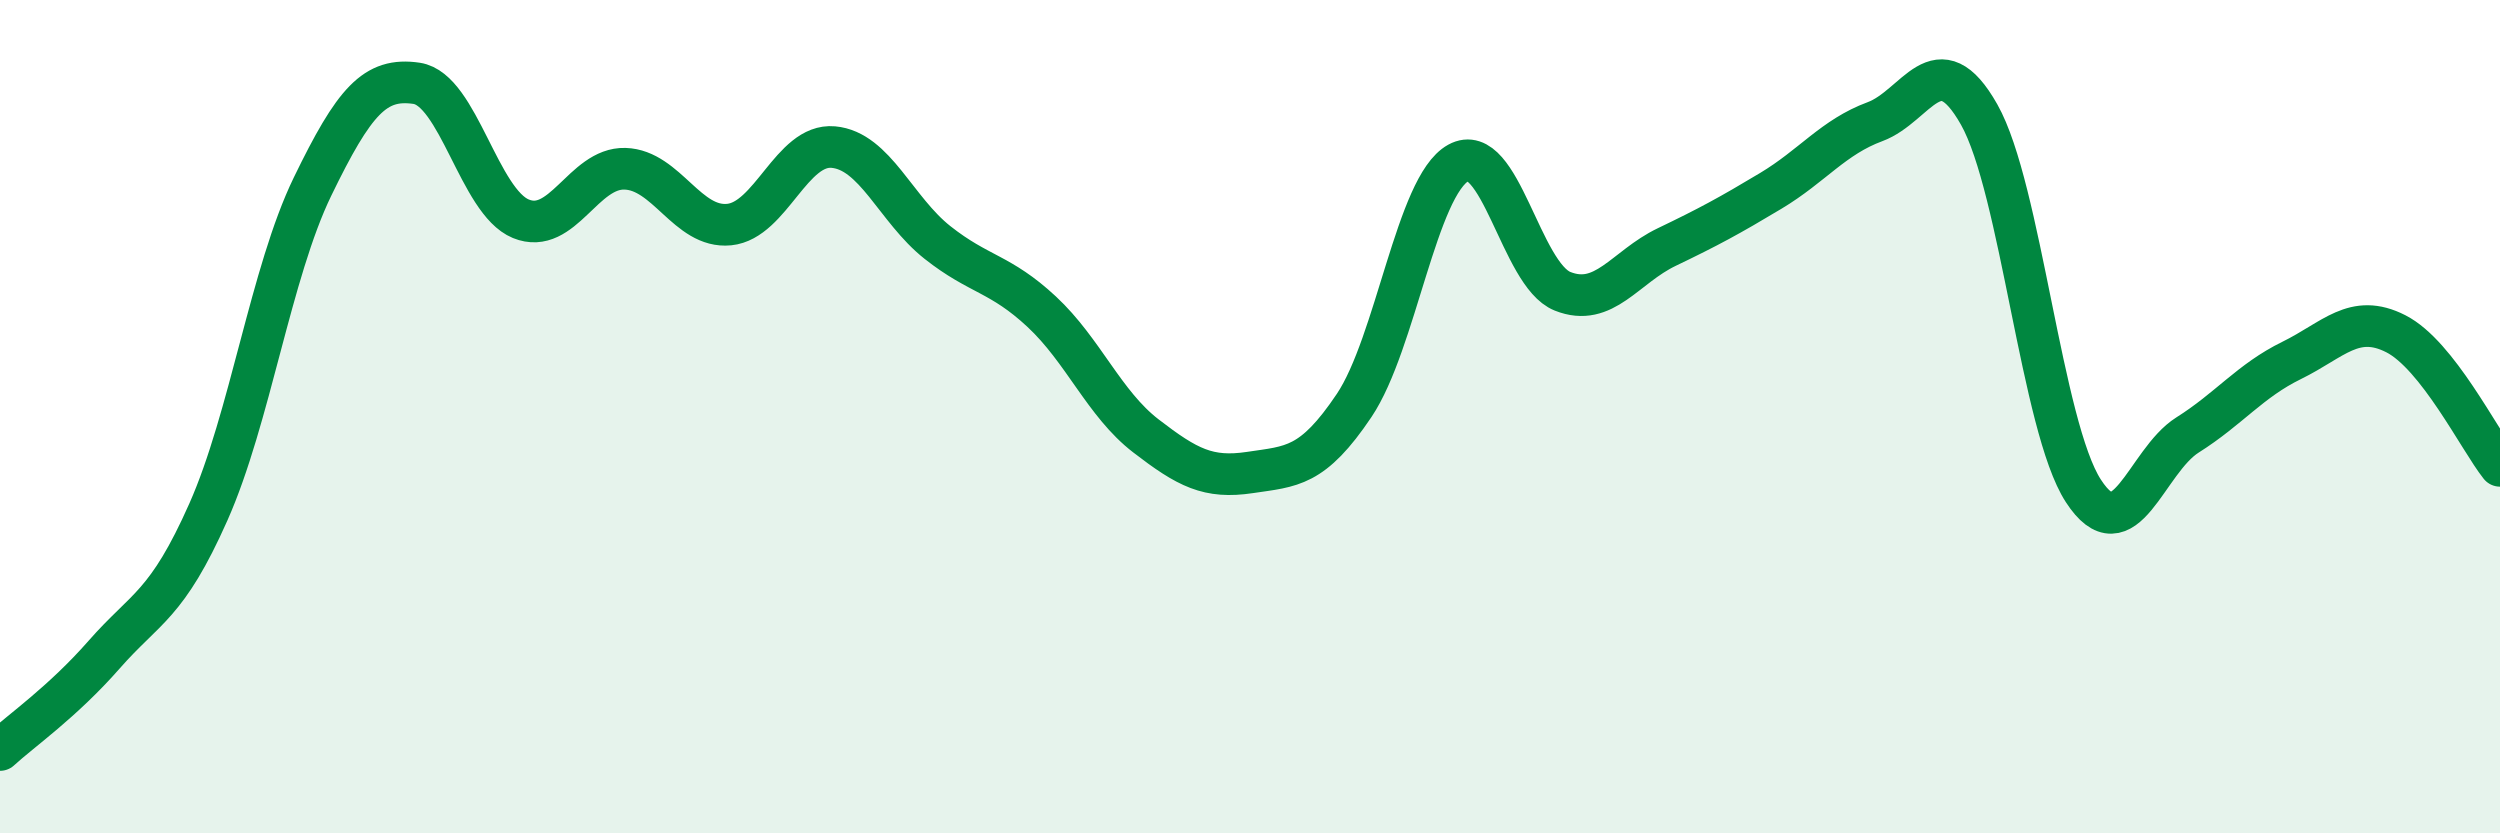 
    <svg width="60" height="20" viewBox="0 0 60 20" xmlns="http://www.w3.org/2000/svg">
      <path
        d="M 0,18 C 0.5,17.54 1.5,16.85 2.5,15.71 C 3.5,14.57 4,14.54 5,12.29 C 6,10.04 6.5,6.54 7.5,4.48 C 8.5,2.42 9,1.85 10,2 C 11,2.15 11.5,4.84 12.5,5.25 C 13.5,5.66 14,4.02 15,4.05 C 16,4.08 16.5,5.49 17.5,5.39 C 18.5,5.29 19,3.44 20,3.53 C 21,3.62 21.5,5.03 22.5,5.82 C 23.5,6.61 24,6.55 25,7.48 C 26,8.41 26.5,9.69 27.5,10.46 C 28.5,11.23 29,11.49 30,11.34 C 31,11.19 31.5,11.22 32.5,9.73 C 33.5,8.24 34,4.46 35,3.91 C 36,3.36 36.5,6.59 37.5,6.99 C 38.5,7.39 39,6.41 40,5.93 C 41,5.45 41.5,5.18 42.5,4.58 C 43.5,3.98 44,3.29 45,2.92 C 46,2.55 46.5,0.98 47.5,2.75 C 48.5,4.52 49,10.24 50,11.78 C 51,13.32 51.5,11.07 52.5,10.44 C 53.5,9.81 54,9.14 55,8.65 C 56,8.16 56.5,7.5 57.5,8.01 C 58.5,8.52 59.5,10.55 60,11.18L60 20L0 20Z"
        fill="#008740"
        opacity="0.1"
        stroke-linecap="round"
        stroke-linejoin="round"
      />
      <path
        d="M 0,18 C 0.5,17.54 1.5,16.85 2.5,15.71 C 3.5,14.57 4,14.54 5,12.29 C 6,10.04 6.5,6.54 7.5,4.48 C 8.5,2.42 9,1.85 10,2 C 11,2.15 11.5,4.84 12.5,5.25 C 13.5,5.66 14,4.02 15,4.05 C 16,4.08 16.5,5.49 17.5,5.39 C 18.5,5.29 19,3.44 20,3.53 C 21,3.62 21.5,5.03 22.5,5.82 C 23.5,6.61 24,6.55 25,7.48 C 26,8.41 26.5,9.69 27.5,10.46 C 28.5,11.23 29,11.49 30,11.34 C 31,11.19 31.5,11.22 32.5,9.73 C 33.5,8.24 34,4.46 35,3.91 C 36,3.36 36.5,6.59 37.5,6.99 C 38.5,7.39 39,6.41 40,5.93 C 41,5.45 41.5,5.18 42.5,4.58 C 43.5,3.98 44,3.29 45,2.92 C 46,2.55 46.5,0.98 47.5,2.75 C 48.5,4.52 49,10.24 50,11.78 C 51,13.32 51.5,11.07 52.5,10.44 C 53.5,9.81 54,9.14 55,8.65 C 56,8.16 56.5,7.5 57.5,8.01 C 58.5,8.52 59.5,10.55 60,11.18"
        stroke="#008740"
        stroke-width="1"
        fill="none"
        stroke-linecap="round"
        stroke-linejoin="round"
      />
    </svg>
  